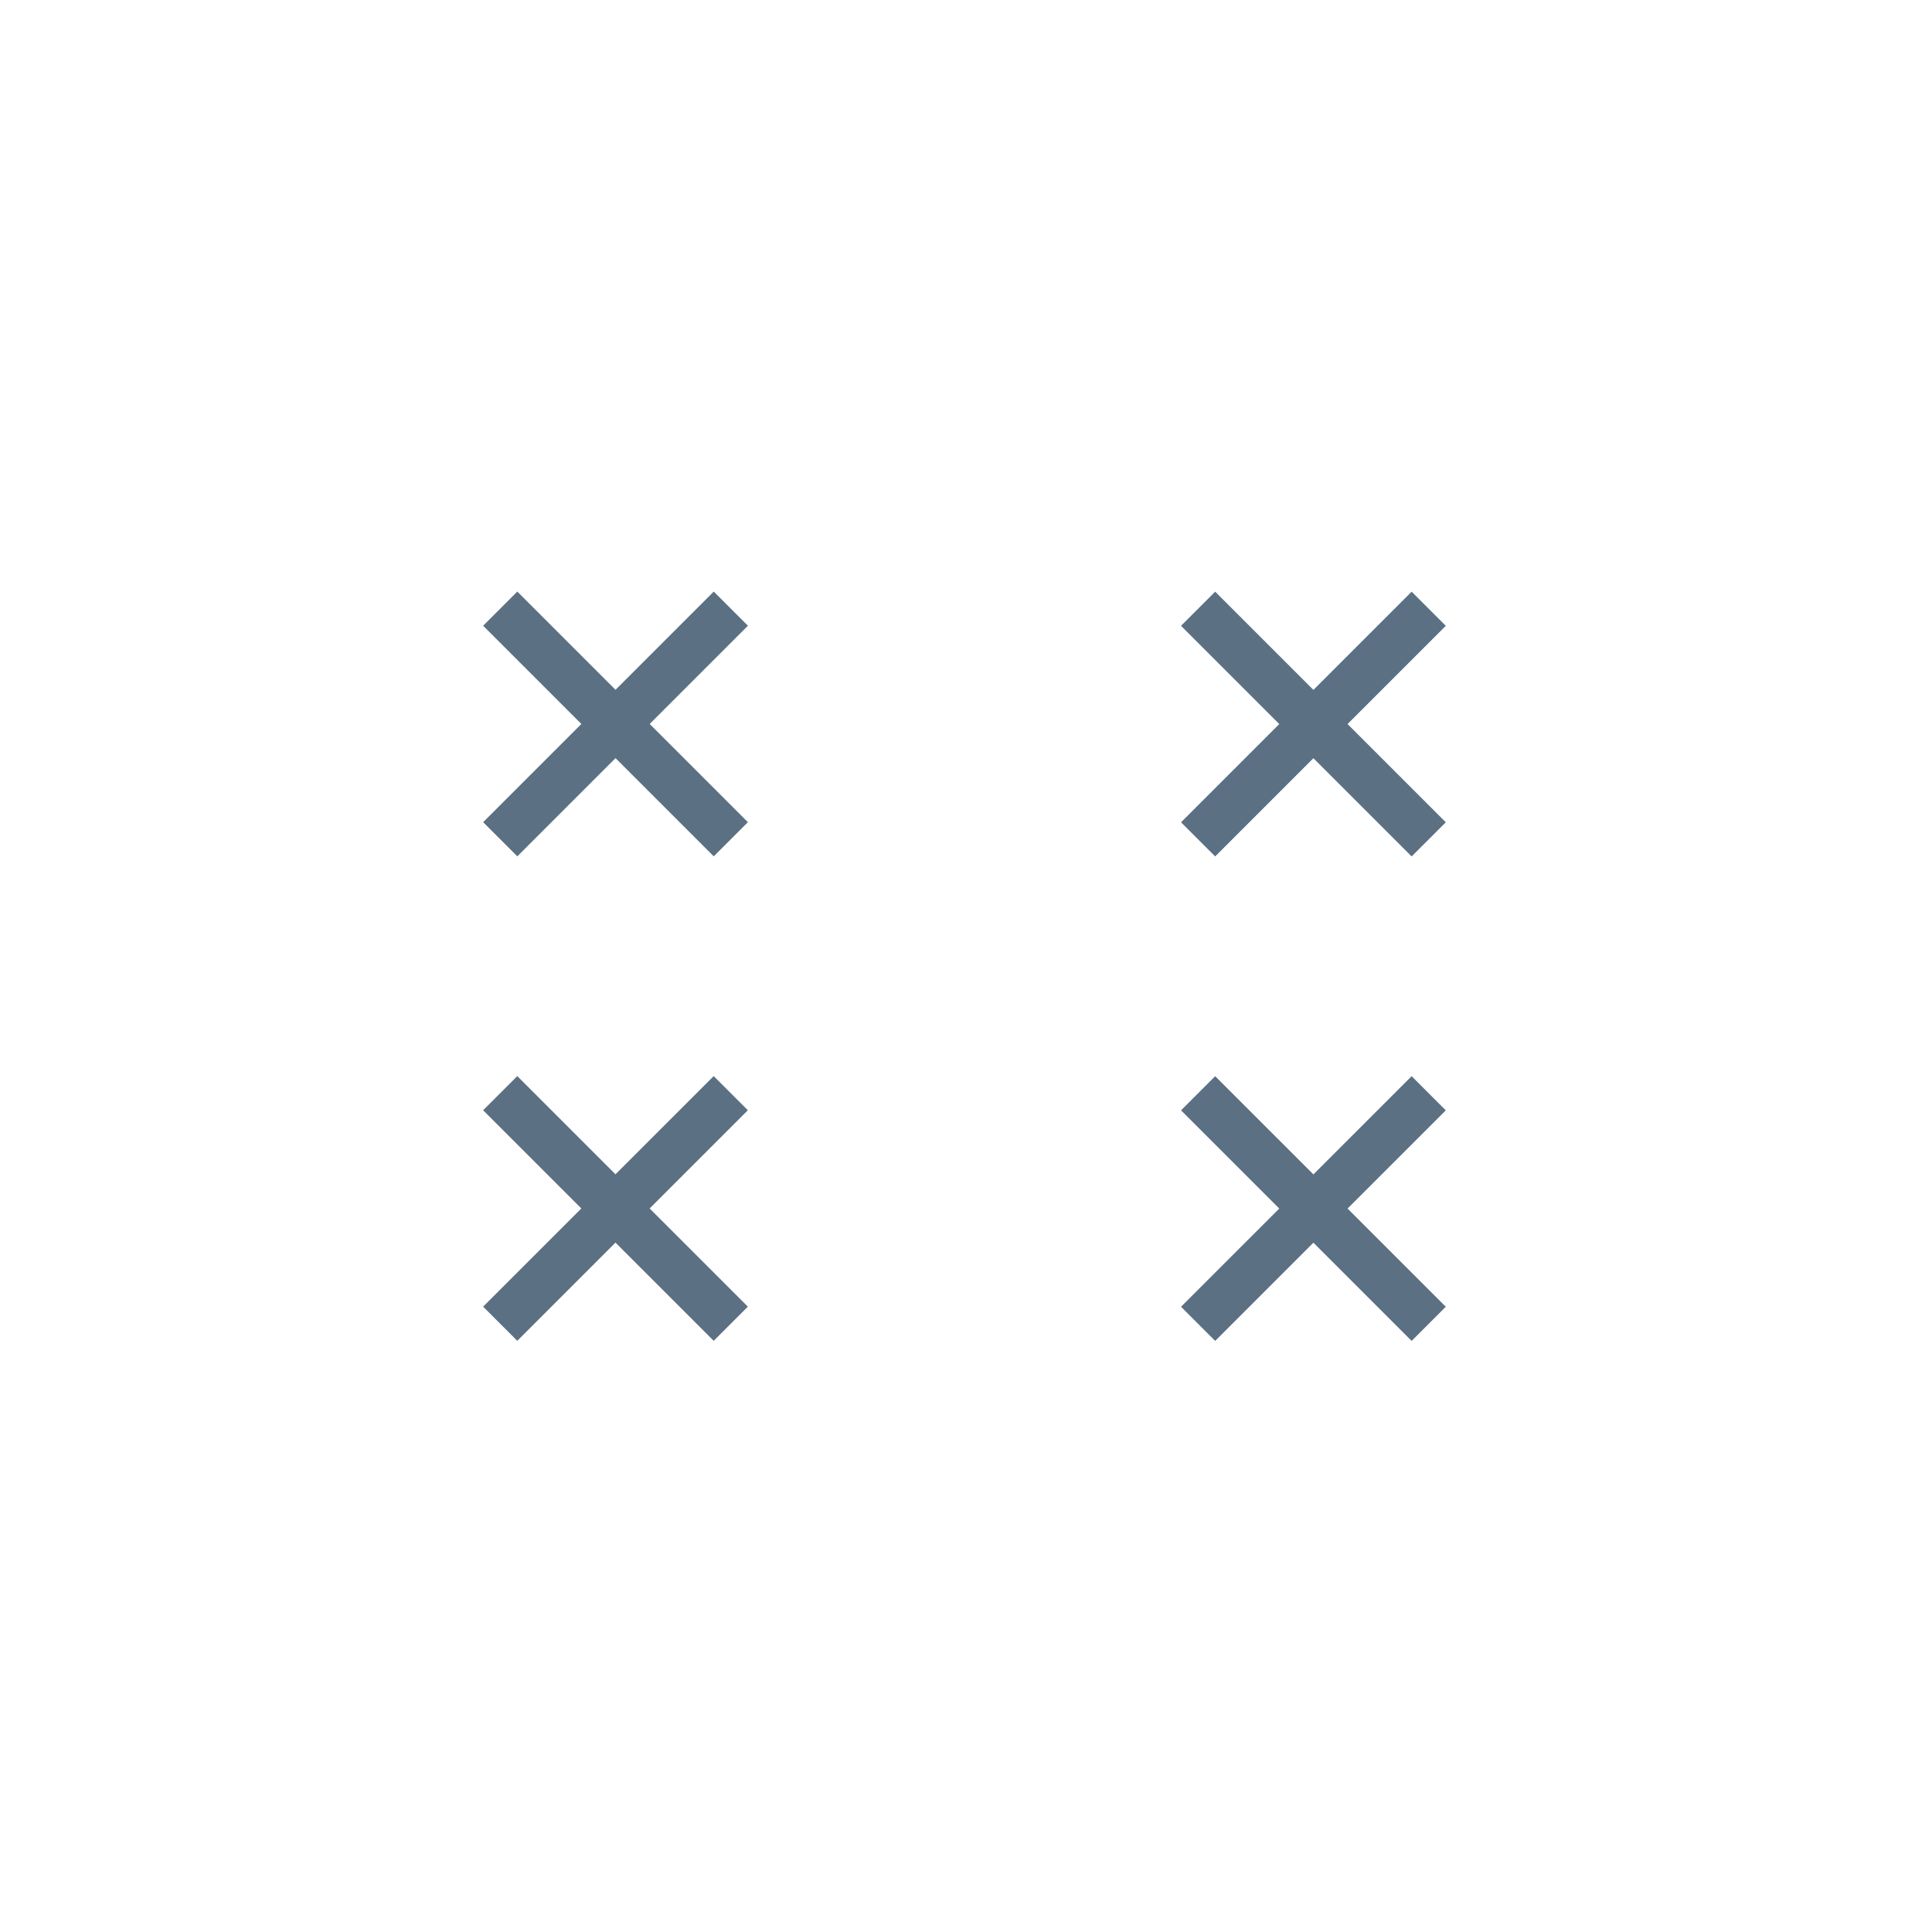 <?xml version="1.0" encoding="UTF-8"?> <svg xmlns="http://www.w3.org/2000/svg" width="80" height="80" fill="none" version="1.1" viewBox="0 0 80 80"><path d="m59.16 45.27-9.549 9.547m0-9.547 9.549 9.547m0-29.61-9.549 9.549m0-9.549 9.549 9.549m-28.9 10.51-9.548 9.547m0-9.547 9.548 9.547m.002-29.61-9.549 9.549m0-9.549 9.549 9.549" stroke="#5b7083" stroke-width="2"></path></svg> 